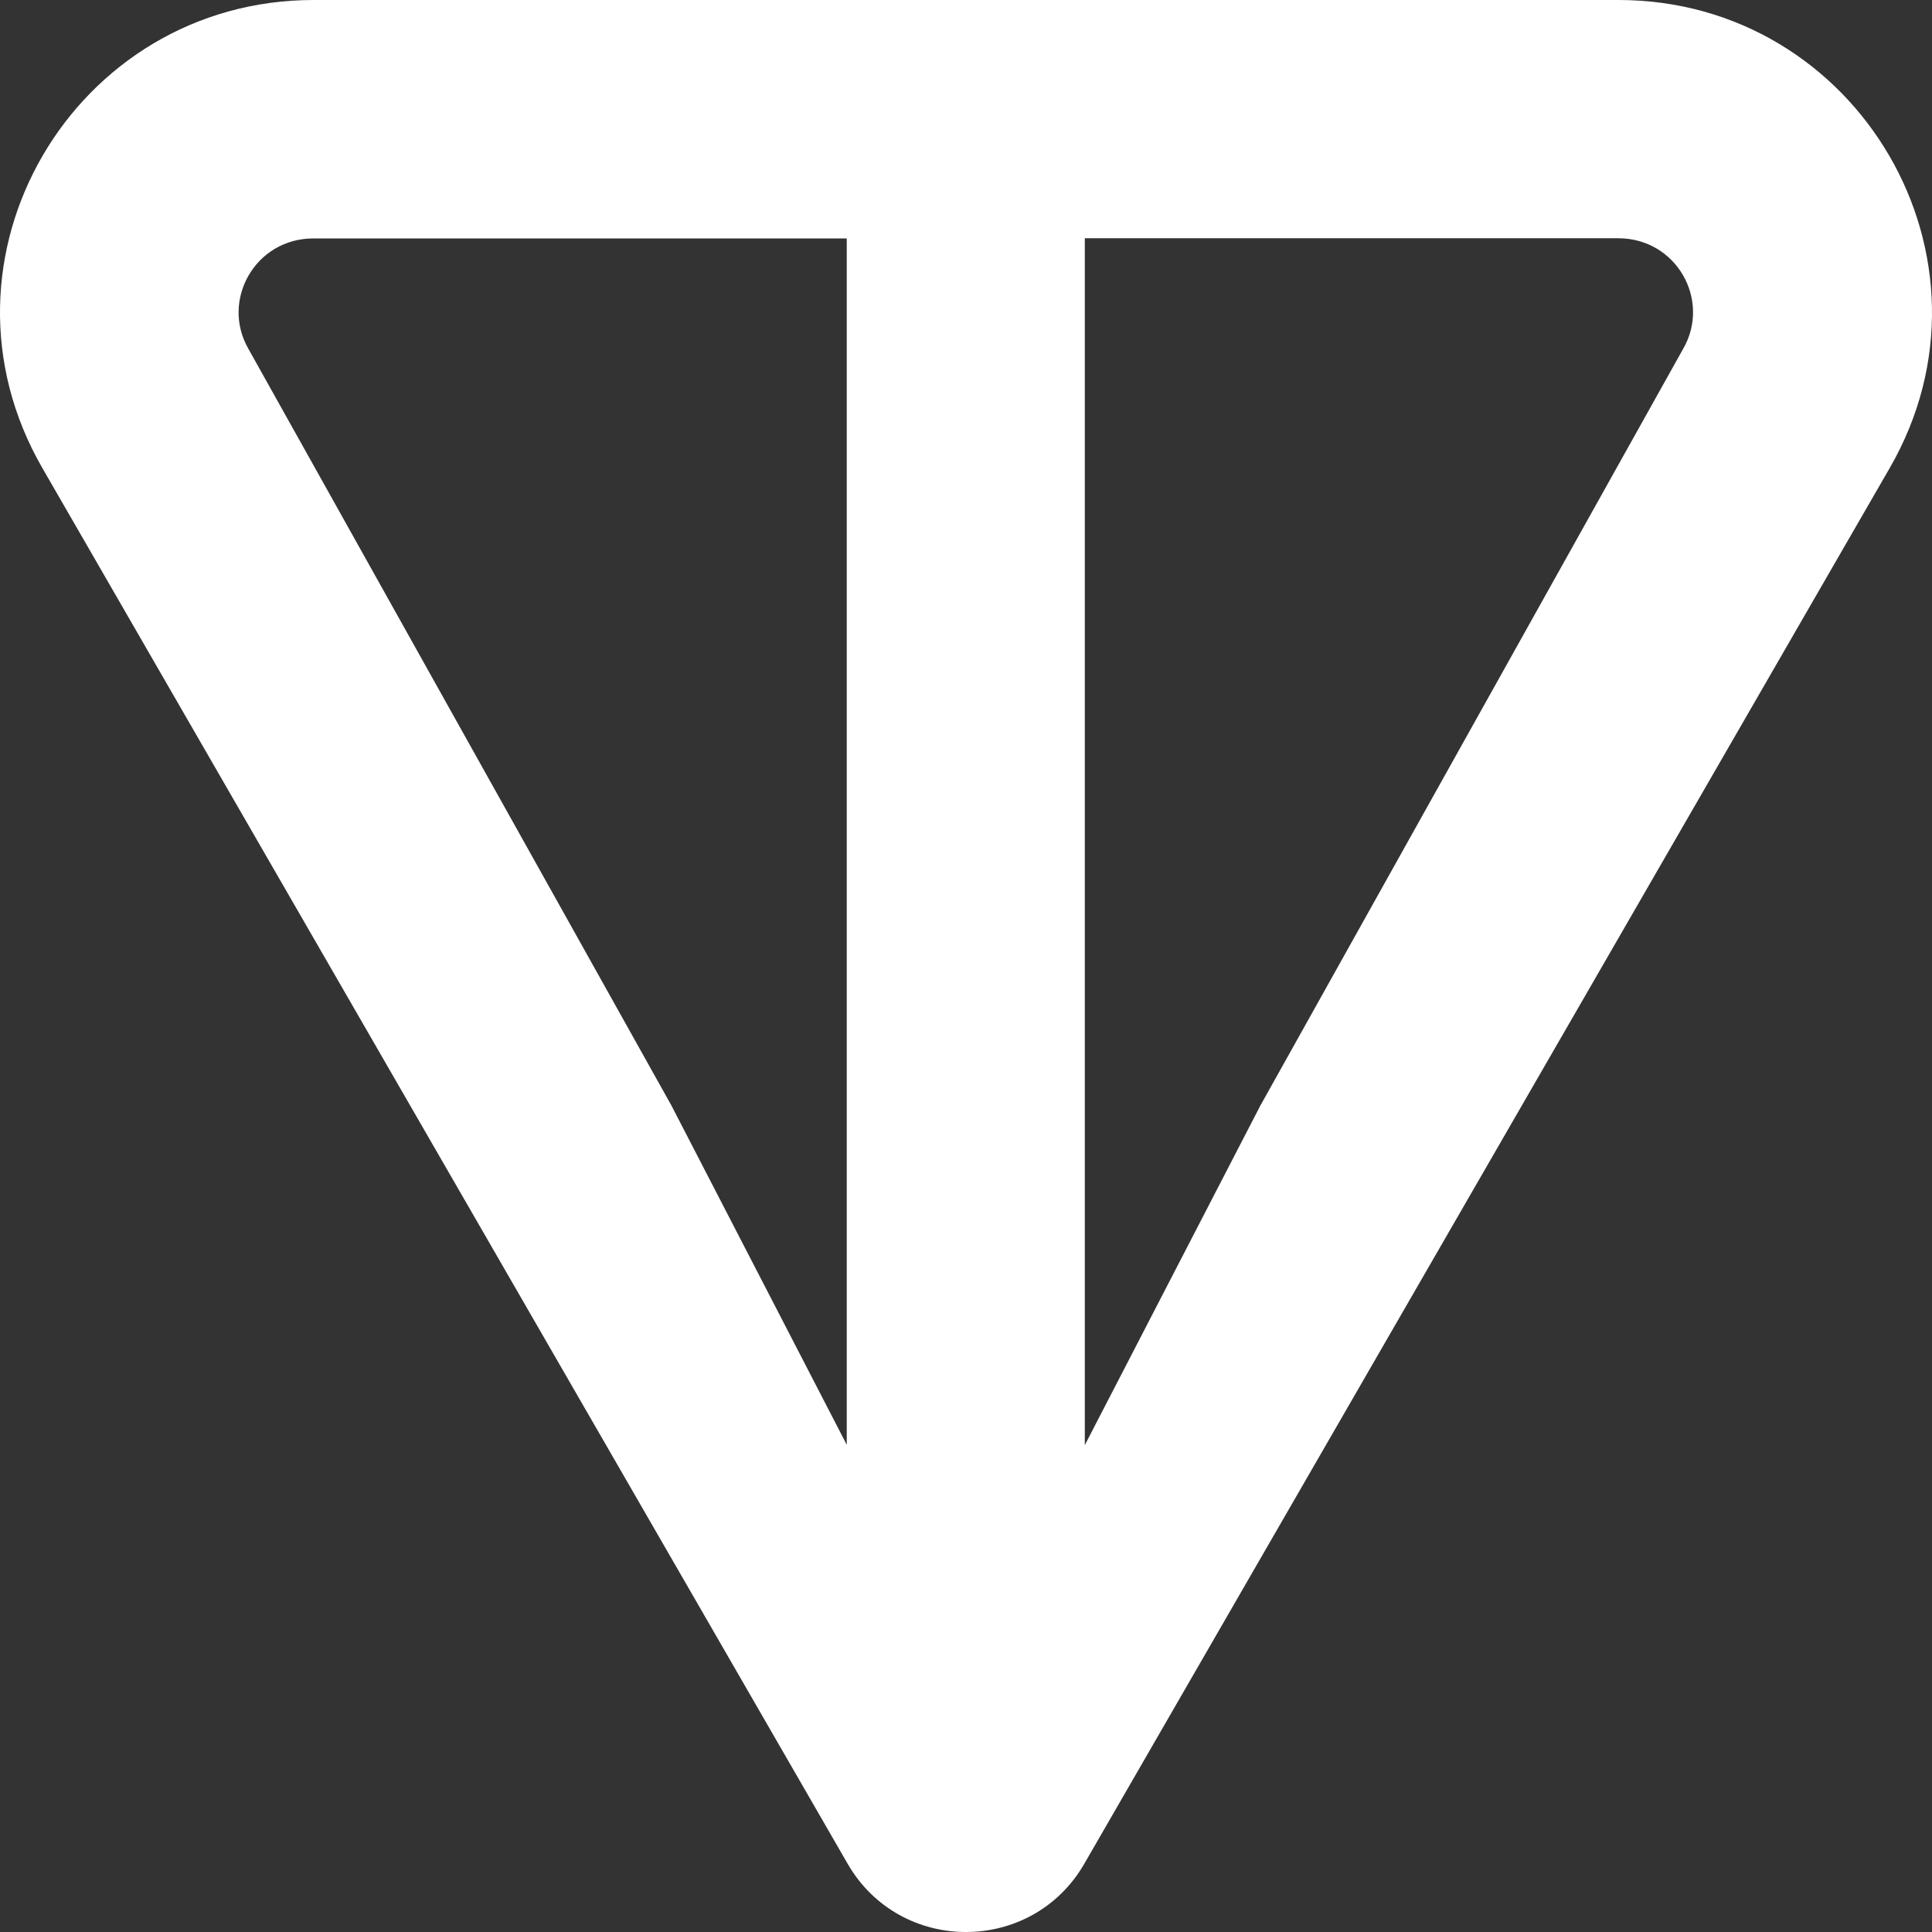 <svg xmlns="http://www.w3.org/2000/svg" fill="none" viewBox="0 0 64 64">
  <rect x="0" y="0" width="64" height="64" fill="#333333" stroke="none"/>
  <path fill="#fff" d="M53.61 0H10.388C2.44 0-2.596 8.572 1.402 15.502l26.675 46.234c1.74 3.019 6.103 3.019 7.844 0L62.6 15.502C66.594 8.583 61.557 0 53.615 0h-.005ZM28.055 47.871l-5.81-11.243L8.23 11.558c-.925-1.604.217-3.66 2.154-3.66H28.05v39.978l.005-.005Zm27.703-36.318-14.012 25.08-5.81 11.238V7.892h17.668c1.937 0 3.079 2.056 2.154 3.661Z"/>
</svg>
